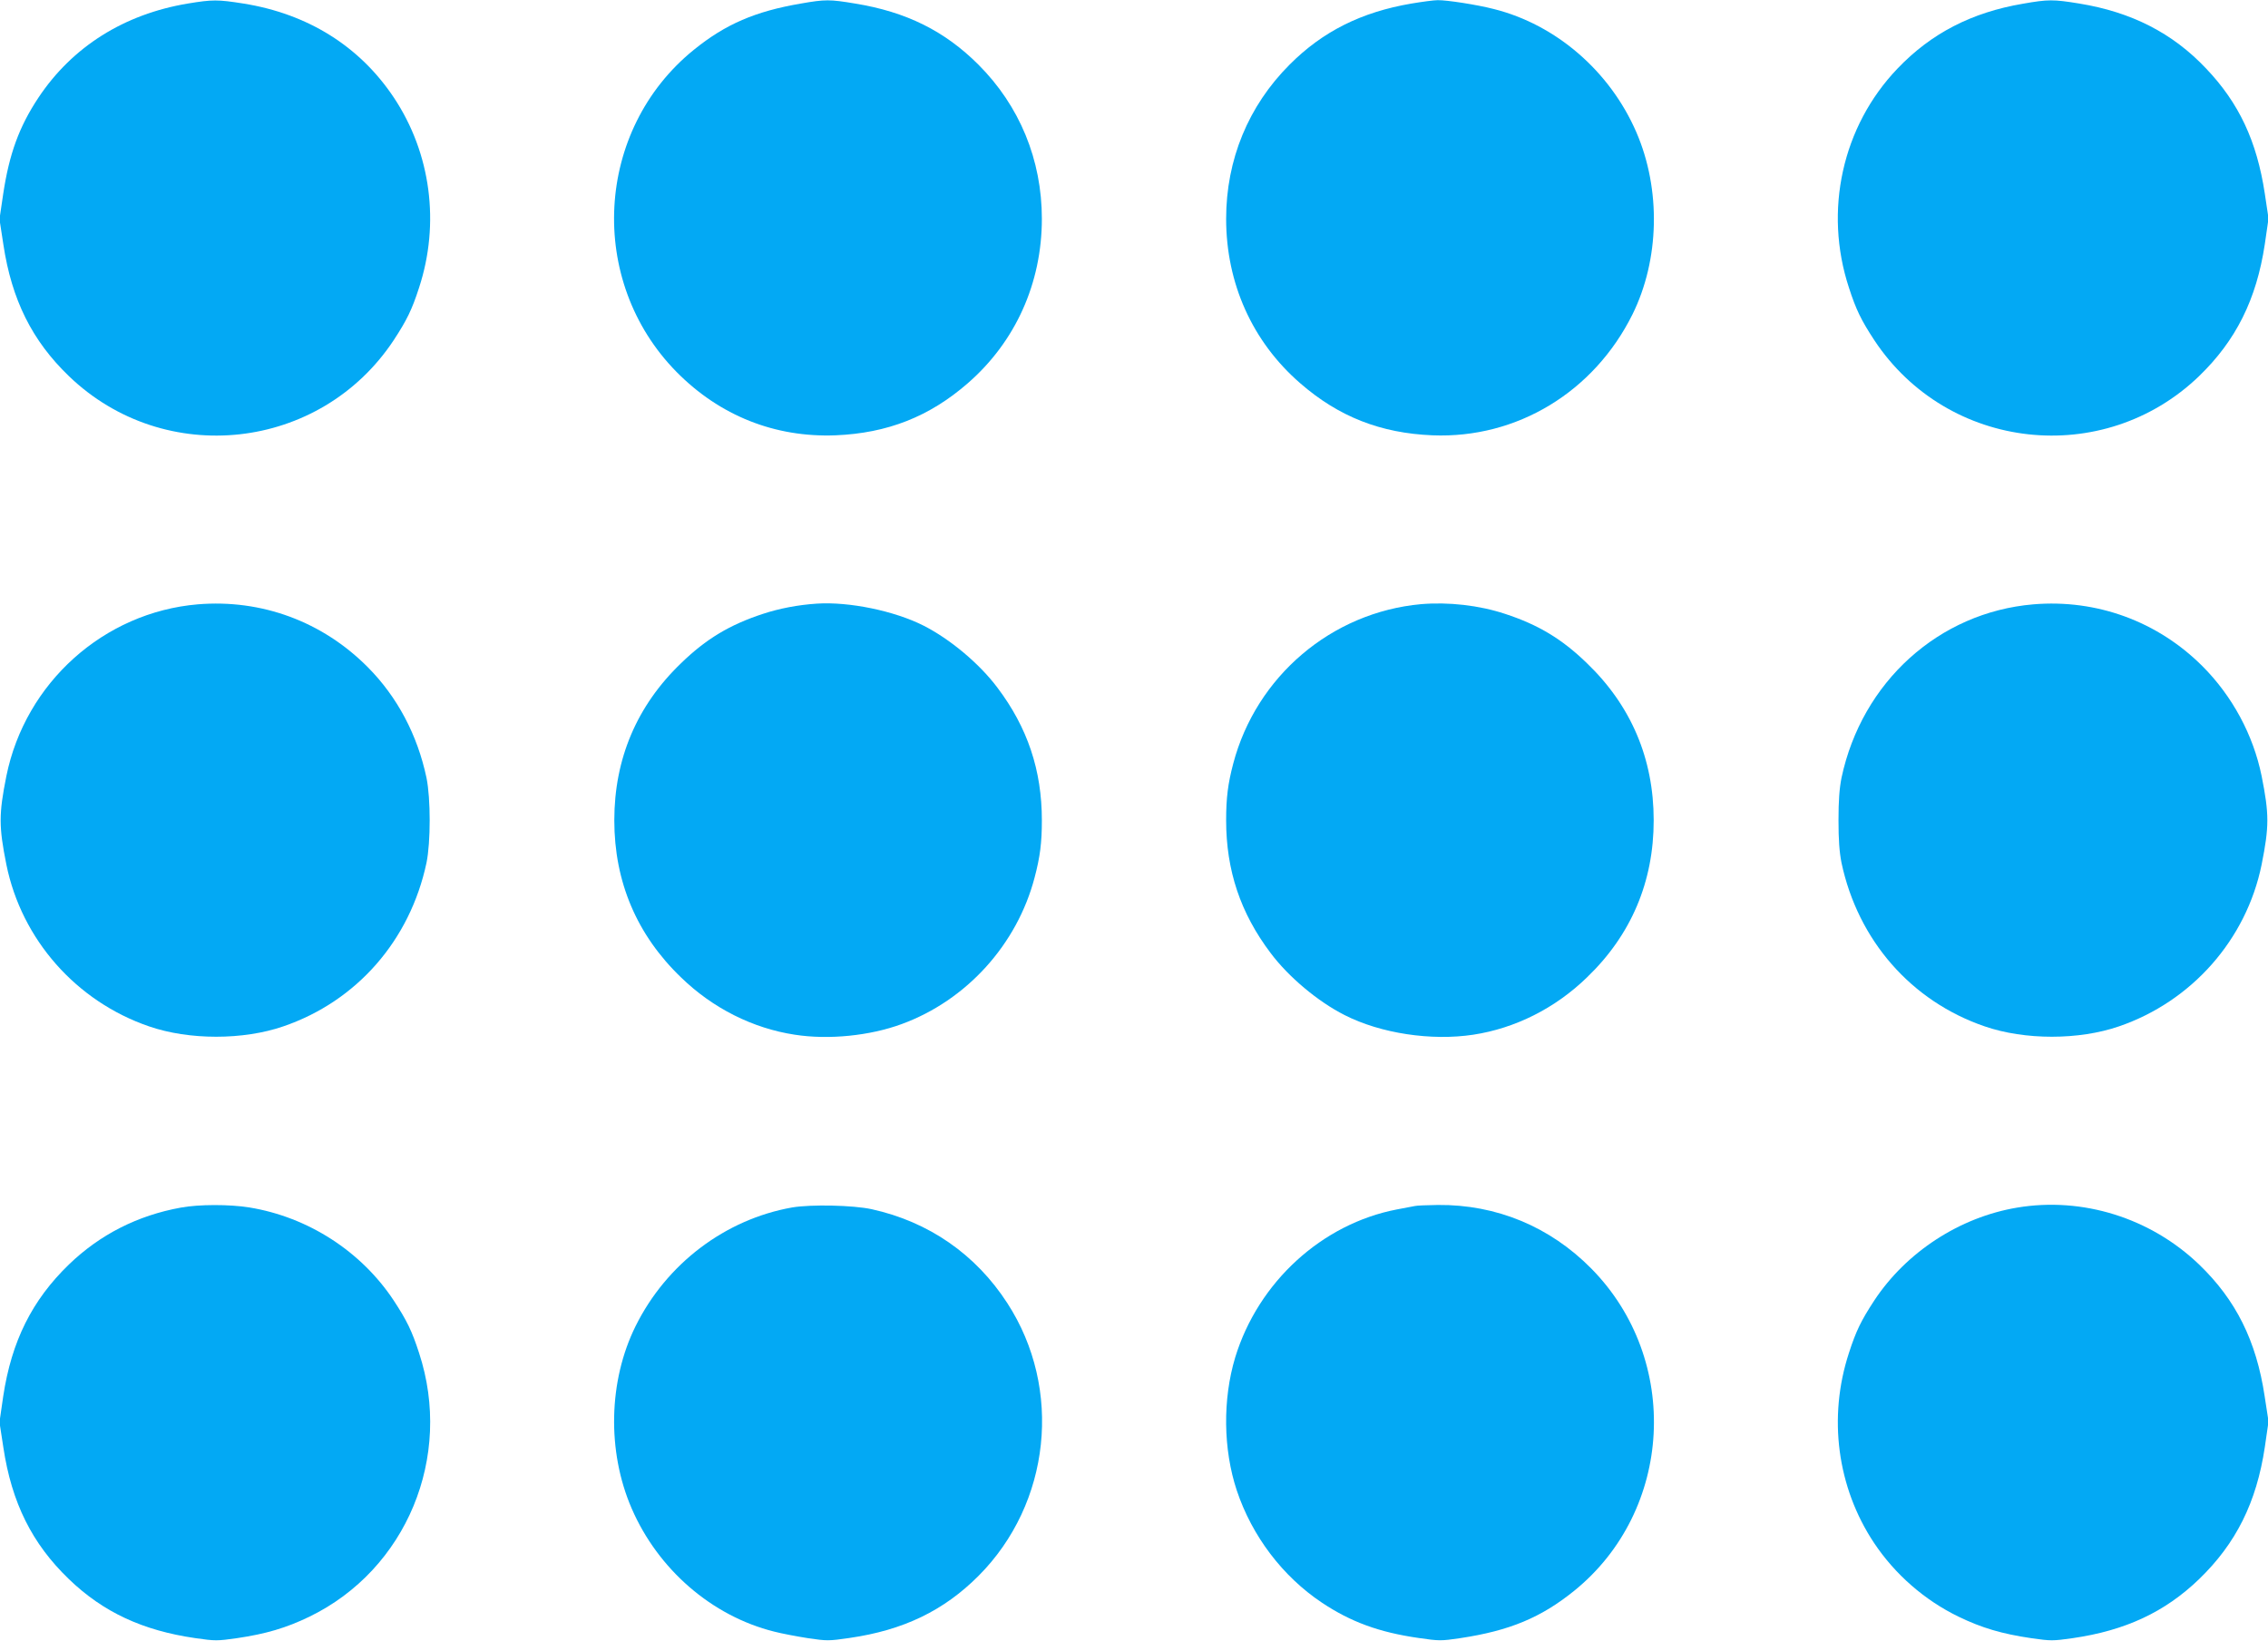 <?xml version="1.0" standalone="no"?>
<!DOCTYPE svg PUBLIC "-//W3C//DTD SVG 20010904//EN"
 "http://www.w3.org/TR/2001/REC-SVG-20010904/DTD/svg10.dtd">
<svg version="1.0" xmlns="http://www.w3.org/2000/svg"
 width="1280pt" height="926pt" viewBox="0 0 1280 926"
 preserveAspectRatio="xMidYMid meet">
<g transform="translate(0,926) scale(0.1,-0.1)"
fill="#03a9f4" stroke="none">
<path d="M1060 9240 c-360 -60 -652 -244 -843 -531 -109 -164 -165 -318 -199
-544 l-21 -142 22 -143 c47 -312 162 -543 370 -743 540 -520 1419 -423 1833
203 74 113 103 172 143 296 119 363 67 759 -142 1073 -193 290 -486 473 -849
531 -145 23 -175 23 -314 0z"/>
<path d="M4520 9240 c-257 -44 -425 -116 -604 -261 -559 -452 -605 -1304 -97
-1819 243 -246 554 -370 896 -357 293 12 530 105 747 294 269 234 418 565 418
928 0 332 -125 637 -358 870 -190 190 -407 298 -696 345 -143 24 -169 24 -306
0z"/>
<path d="M7966 9240 c-282 -48 -501 -157 -688 -345 -233 -233 -358 -537 -358
-870 0 -364 148 -694 418 -928 217 -189 454 -282 747 -294 476 -19 910 244
1128 682 153 309 162 706 22 1029 -149 344 -453 607 -804 695 -97 25 -267 51
-317 50 -22 0 -88 -9 -148 -19z"/>
<path d="M11417 9239 c-289 -49 -518 -167 -708 -366 -312 -326 -417 -802 -274
-1237 40 -124 69 -183 143 -296 414 -626 1293 -723 1833 -203 208 201 324 433
371 745 l21 145 -21 140 c-45 297 -146 512 -332 707 -189 200 -421 318 -715
366 -147 24 -175 24 -318 -1z"/>
<path d="M1116 5849 c-530 -45 -973 -442 -1080 -969 -43 -215 -43 -285 0 -500
86 -423 394 -772 805 -913 226 -78 532 -78 758 0 415 142 715 486 808 923 24
117 24 363 0 480 -51 242 -165 457 -331 624 -256 258 -600 385 -960 355z"/>
<path d="M4610 5853 c-106 -7 -211 -27 -305 -58 -186 -61 -320 -141 -461 -278
-250 -240 -377 -540 -377 -887 0 -347 127 -647 377 -887 179 -174 405 -287
641 -323 192 -30 425 -6 604 60 366 134 651 449 750 827 31 117 41 196 41 323
0 283 -81 524 -251 749 -101 135 -267 274 -417 350 -164 83 -420 136 -602 124z"/>
<path d="M8020 5850 c-505 -46 -930 -407 -1060 -900 -30 -114 -40 -193 -40
-320 0 -283 81 -524 251 -749 101 -135 267 -274 417 -350 204 -104 490 -147
727 -111 236 36 462 149 641 323 250 240 377 540 377 887 0 347 -127 647 -377
887 -141 137 -275 217 -461 278 -148 49 -320 68 -475 55z"/>
<path d="M11476 5849 c-534 -45 -968 -438 -1083 -979 -12 -61 -17 -129 -17
-240 0 -111 5 -179 17 -240 93 -437 393 -781 808 -923 226 -78 532 -78 758 0
411 141 719 490 805 913 43 215 43 285 0 500 -47 232 -166 452 -334 620 -253
253 -597 379 -954 349z"/>
<path d="M1020 2444 c-243 -44 -456 -152 -631 -321 -208 -201 -324 -433 -371
-745 l-21 -145 22 -143 c47 -312 162 -543 370 -743 193 -186 416 -290 714
-333 111 -16 123 -16 235 0 163 24 278 58 408 121 548 266 812 902 619 1489
-40 124 -69 183 -143 296 -184 278 -484 471 -815 525 -111 18 -285 18 -387 -1z"/>
<path d="M4471 2445 c-378 -67 -709 -317 -884 -670 -153 -309 -162 -706 -22
-1029 149 -344 452 -607 804 -695 42 -11 127 -27 190 -37 108 -16 119 -16 235
1 305 44 532 154 728 350 408 409 477 1056 163 1540 -178 275 -443 459 -765
530 -105 23 -342 28 -449 10z"/>
<path d="M7985 2453 c-11 -2 -56 -11 -100 -19 -424 -81 -784 -410 -914 -836
-71 -236 -68 -518 9 -750 86 -258 259 -486 481 -634 162 -108 322 -167 545
-199 116 -17 127 -17 235 -1 279 42 456 116 643 267 559 452 605 1304 97 1819
-234 237 -536 362 -866 359 -60 -1 -119 -3 -130 -6z"/>
<path d="M11384 2444 c-323 -54 -625 -250 -806 -524 -74 -113 -103 -172 -143
-296 -119 -363 -67 -759 142 -1073 118 -177 285 -323 477 -416 130 -63 245
-97 409 -121 111 -16 123 -16 235 0 297 43 520 147 713 333 208 201 324 432
371 745 l21 145 -22 143 c-47 312 -162 543 -370 743 -274 263 -658 383 -1027
321z"/>
</g>
</svg>
